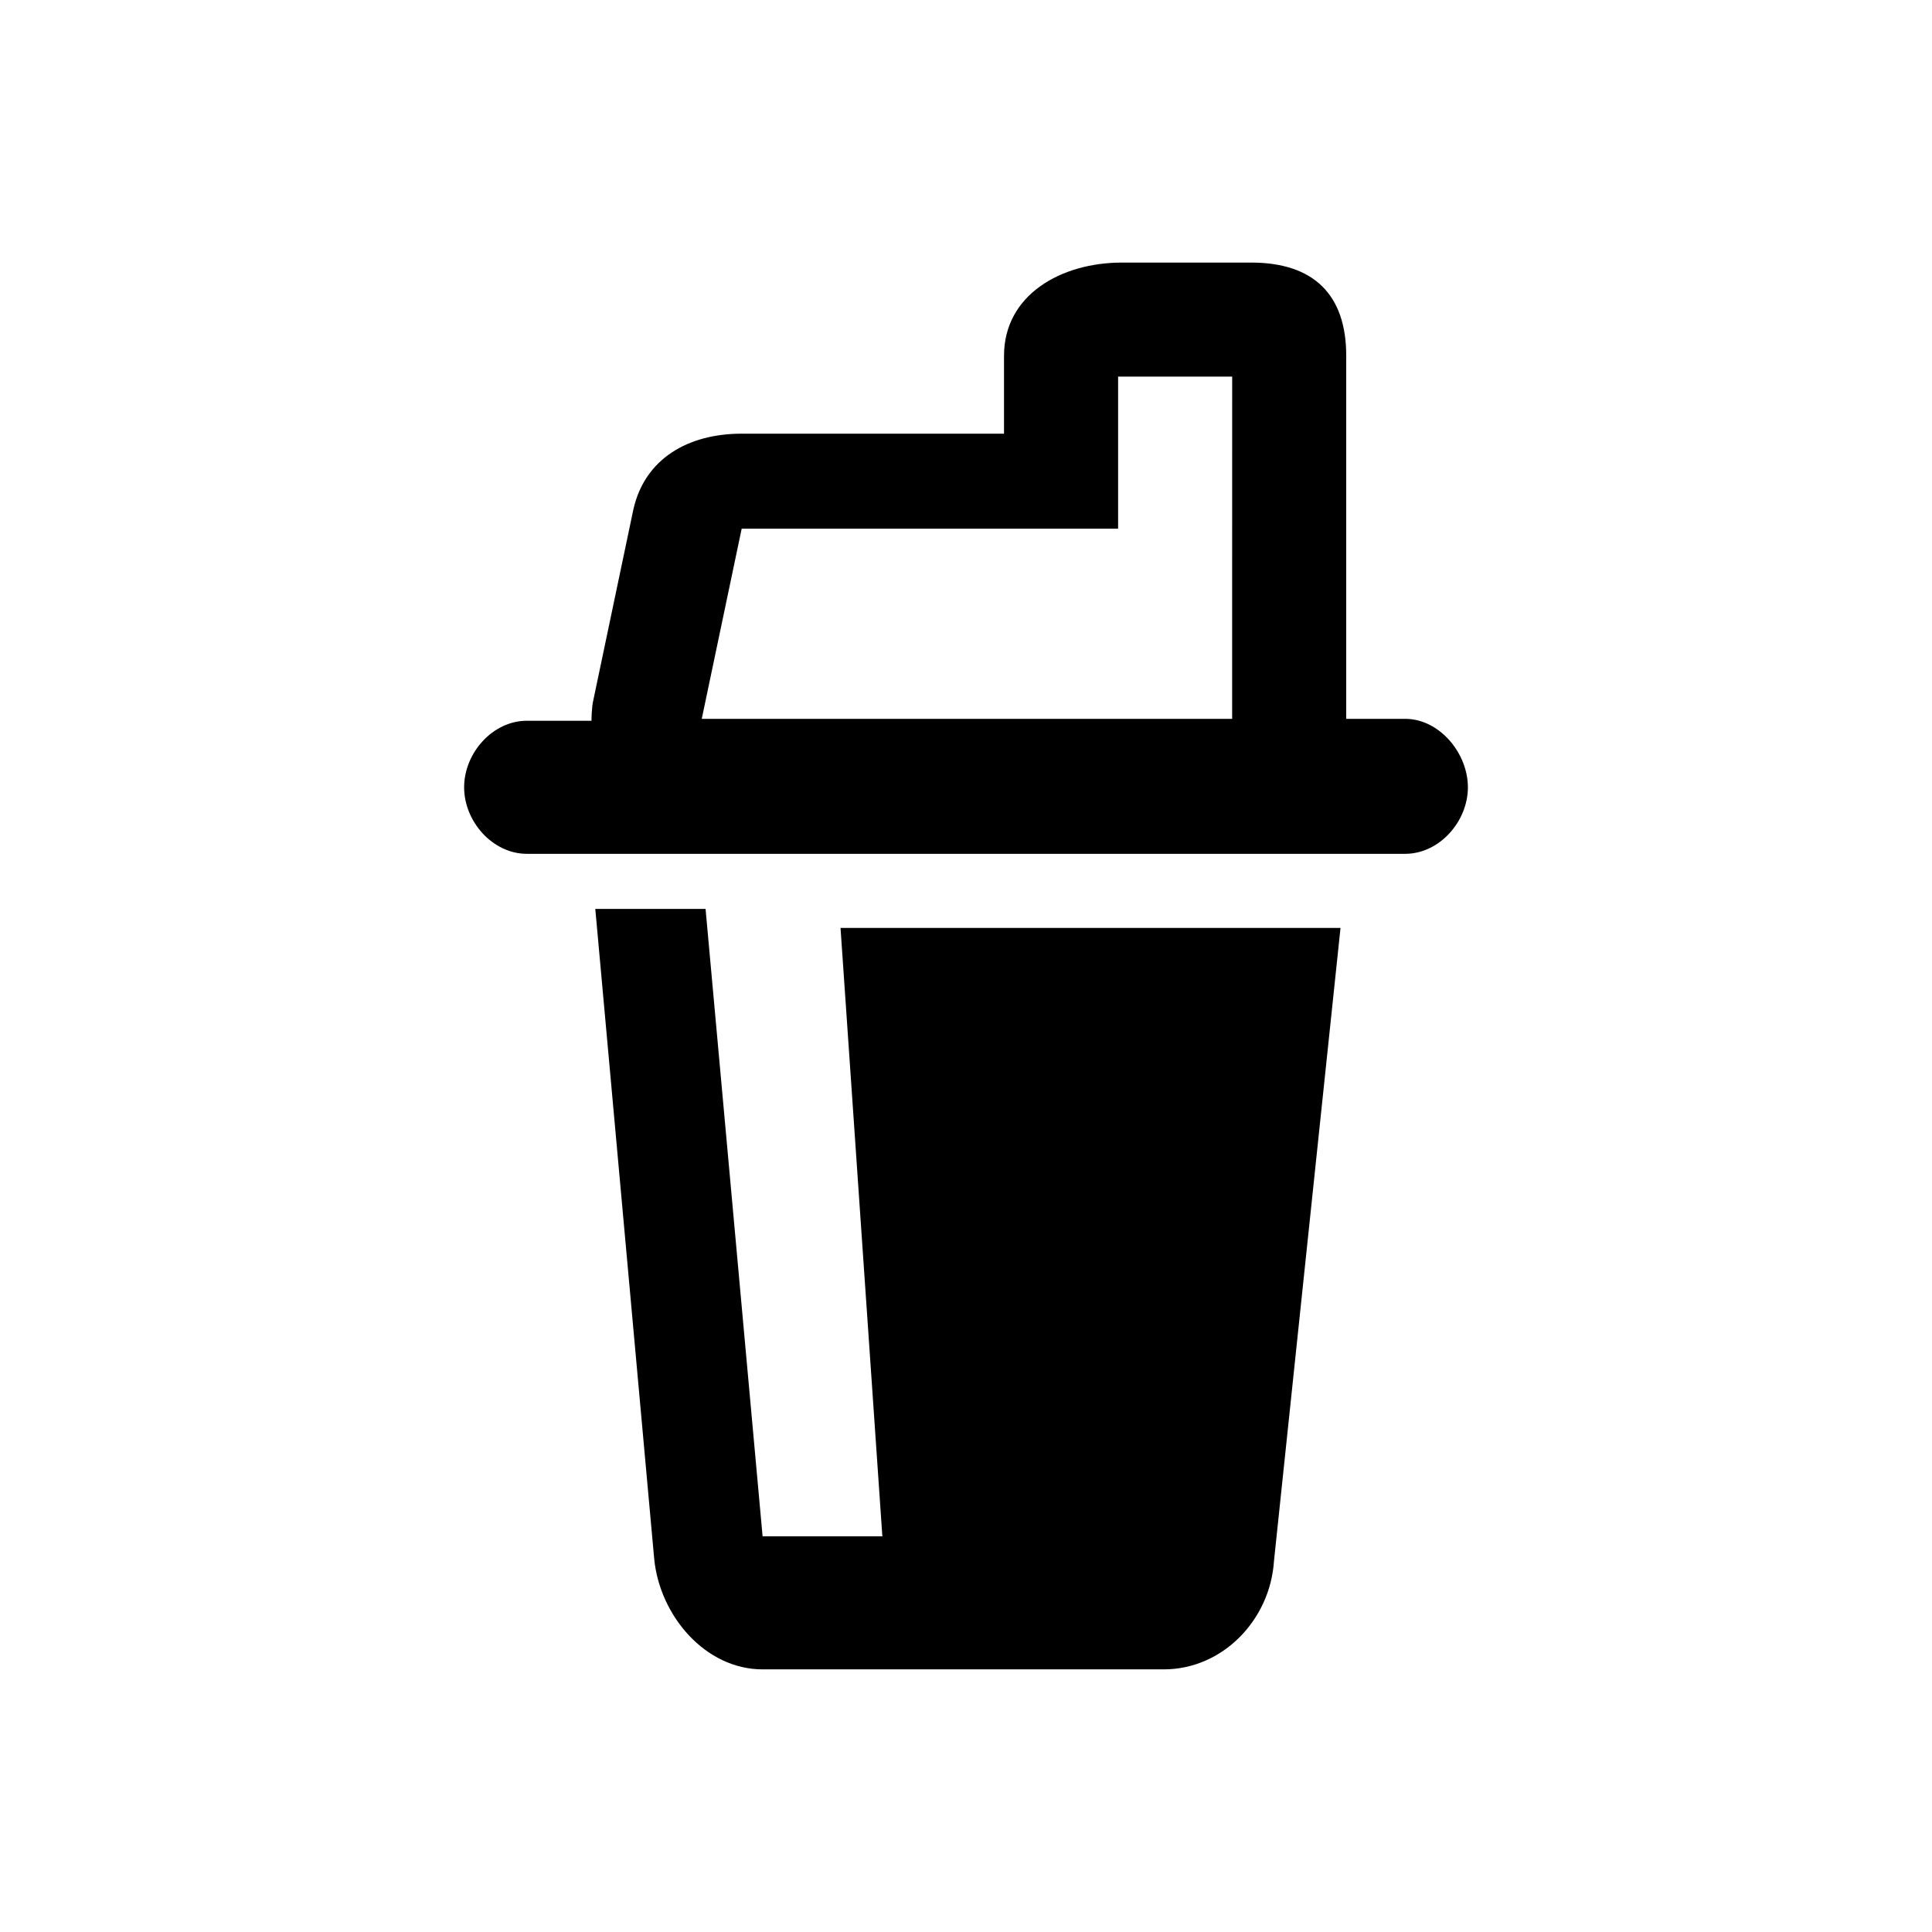 <?xml version="1.0" encoding="UTF-8"?>
<!-- Uploaded to: ICON Repo, www.iconrepo.com, Generator: ICON Repo Mixer Tools -->
<svg fill="#000000" width="800px" height="800px" version="1.1" viewBox="144 144 512 512" xmlns="http://www.w3.org/2000/svg">
 <path d="m516.38 334.5h-15.617v-96.227c0-16.121-8.566-24.688-25.191-24.688h-34.258c-16.125 0-31.238 8.562-31.238 24.688v20.656h-69.523c-14.105 0-25.695 6.551-28.719 20.152l-10.578 50.383c-0.504 2.016-0.504 5.543-0.504 5.543h-17.129c-9.07 0-16.625 8.566-16.625 17.633 0 9.07 7.559 17.633 16.625 17.633h232.76c9.07 0 16.625-8.566 16.625-17.633-0.004-9.074-7.562-18.141-16.629-18.141zm-45.848-36.273v36.273h-140.56l10.578-50.383h99.758v-40.305h30.23zm-92.699 252.91h-31.738l-15.113-166.26h-29.223l15.617 172.3c1.512 15.113 13.602 29.223 28.719 29.223h106.3c15.617 0 28.215-13.098 29.223-28.719l17.629-167.77h-132.5z"/>
</svg>
